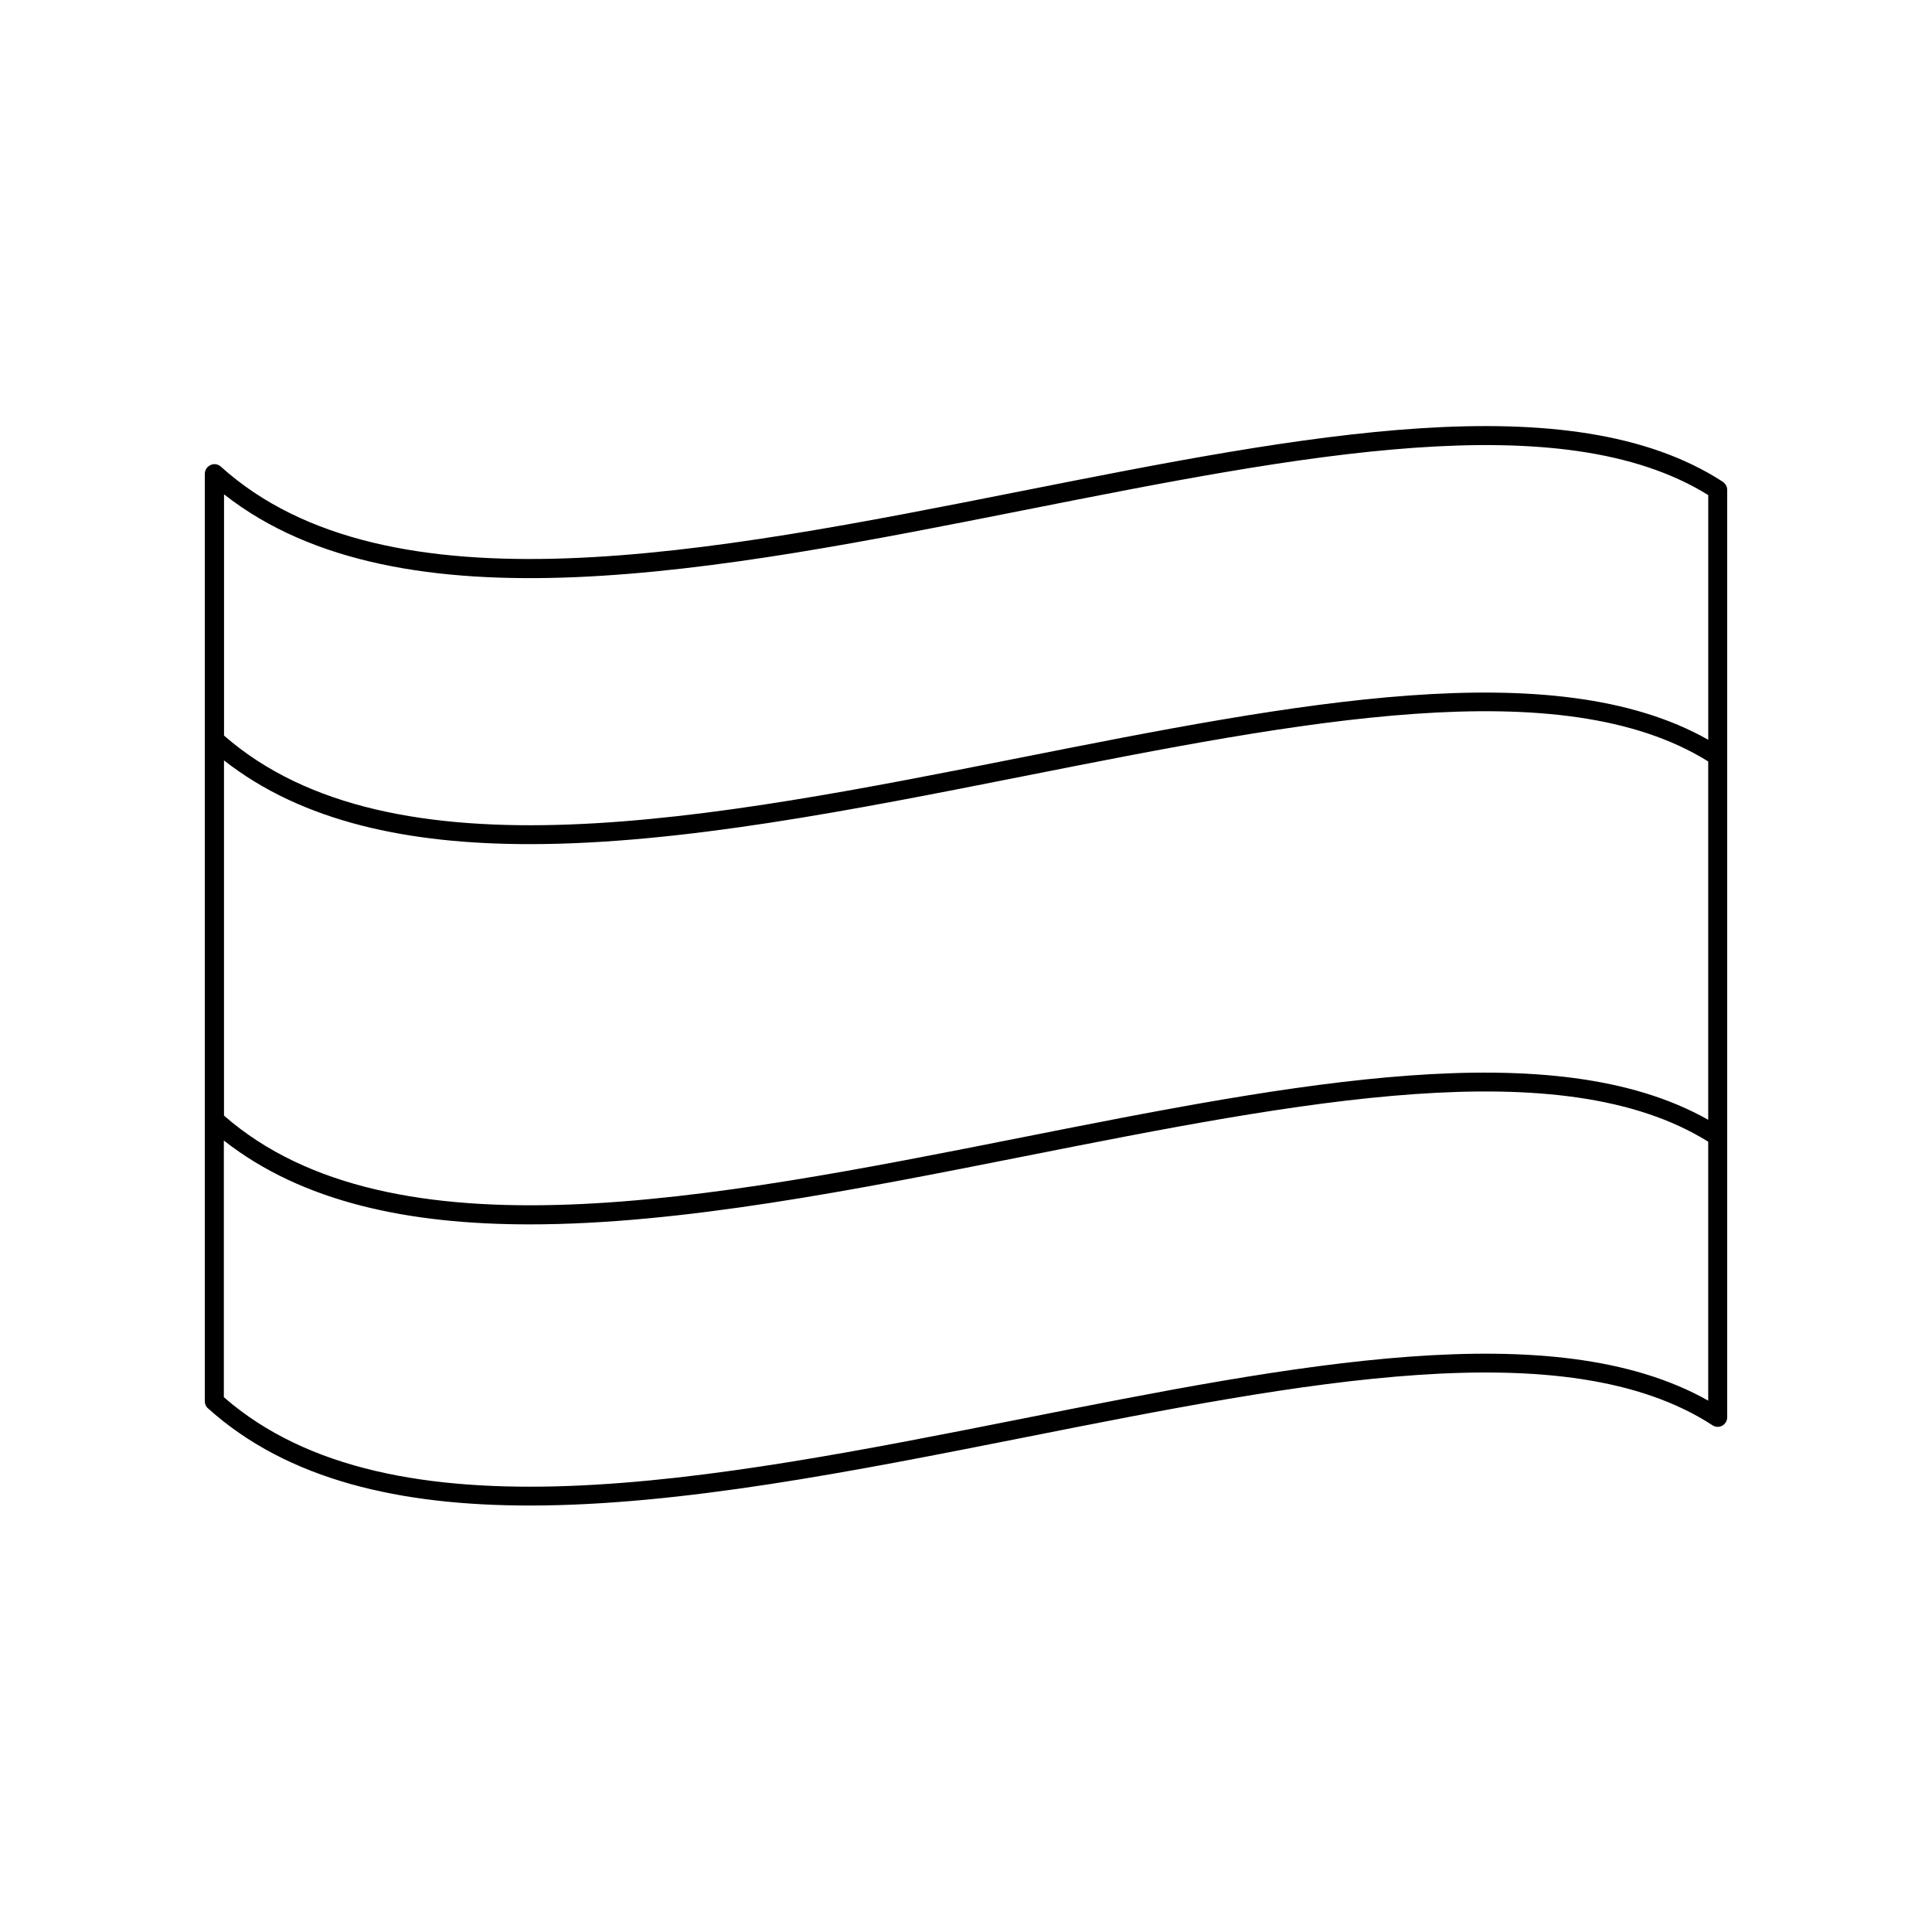 <?xml version="1.0" encoding="UTF-8"?>
<!-- Uploaded to: SVG Repo, www.svgrepo.com, Generator: SVG Repo Mixer Tools -->
<svg fill="#000000" width="800px" height="800px" version="1.1" viewBox="144 144 512 512" xmlns="http://www.w3.org/2000/svg">
 <path d="m600.57 271.68c-40.508-26.301-111.14-12.344-185.91 2.469-82.574 16.375-168.02 33.301-212.15-6.5-0.754-0.656-1.812-0.855-2.719-0.402-0.906 0.402-1.512 1.309-1.512 2.316l-0.004 245.81c0 0.707 0.301 1.41 0.855 1.863 21.211 19.094 51.035 25.746 85.246 25.746 40.055 0 86.051-9.117 131.29-18.086 73.707-14.609 143.38-28.414 182.18-3.176 0.754 0.504 1.762 0.555 2.57 0.102 0.805-0.453 1.309-1.309 1.309-2.215v-245.81c0-0.855-0.453-1.609-1.156-2.113zm-397.25 73.805c20.859 16.375 49.02 22.219 81.062 22.219 40.055 0 86.051-9.117 131.29-18.086 73.051-14.461 142.02-28.113 181.02-3.828v94.969c-41.012-23.176-109.53-9.672-181.98 4.684-82.07 16.273-166.91 33.051-211.35-5.793v-94.164zm212.36-66.352c73.004-14.461 142.02-28.164 181.02-3.93v64.84c-41.012-23.176-109.53-9.672-181.98 4.684-82.07 16.273-166.91 33.051-211.35-5.793v-63.93c46.953 36.879 130.99 20.254 212.3 4.129zm-1.008 240.88c-82.07 16.273-166.91 33.051-211.35-5.742v-68.016c20.859 16.375 49.02 22.219 81.062 22.219 40.055 0 86.051-9.117 131.29-18.086 73.051-14.461 142.02-28.113 181.02-3.828v68.617c-41.062-23.129-109.58-9.523-182.03 4.836z"/>
</svg>